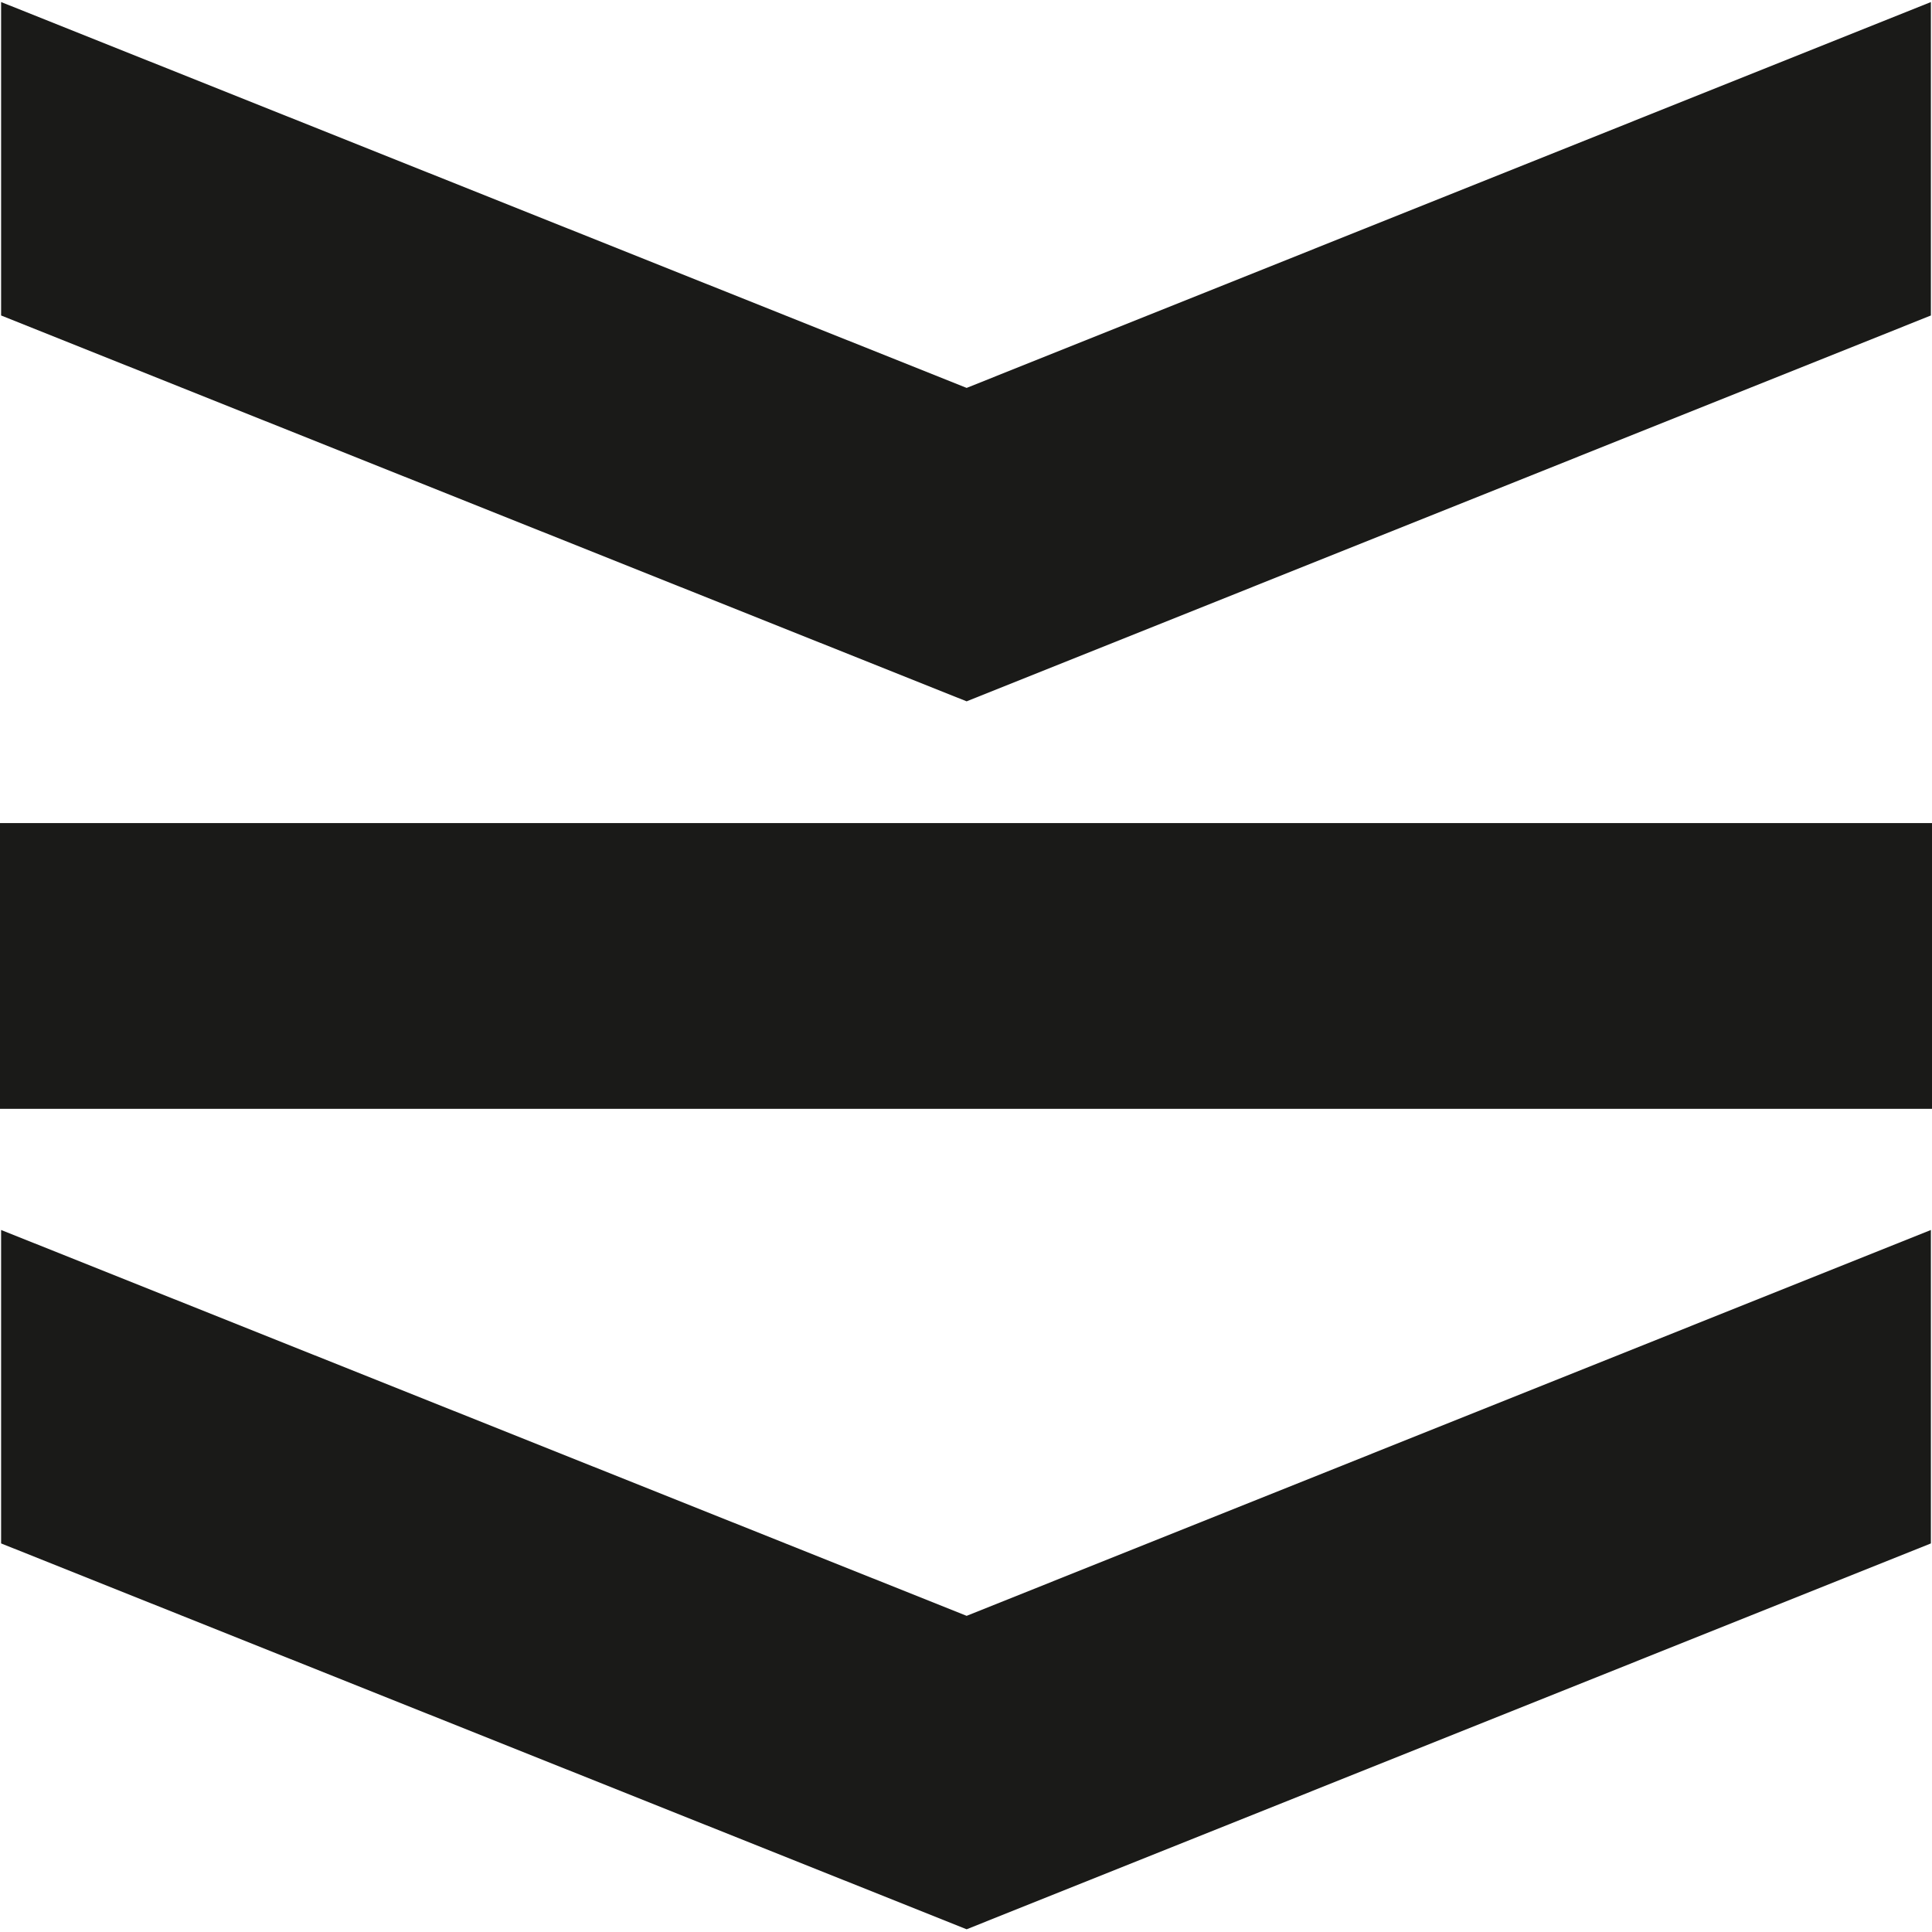 <?xml version="1.0" encoding="UTF-8"?>
<svg xmlns="http://www.w3.org/2000/svg" id="Ebene_1" data-name="Ebene 1" viewBox="0 0 226.77 226.77" width="40" height="40">
  <defs>
    <style>
      .cls-1 {
        fill: #1a1a18;
      }
    </style>
  </defs>
  <polygon class="cls-1" points="113.46 189.66 .13 144.37 .13 181.16 113.46 226.45 226.64 181.16 226.64 144.37 113.46 189.66"/>
  <polygon class="cls-1" points="113.46 45.53 .13 .24 .13 37.03 113.46 82.32 226.64 37.03 226.64 .24 113.46 45.53"/>
  <rect class="cls-1" x="0" y="96.61" width="226.77" height="33.54"/>
</svg>
